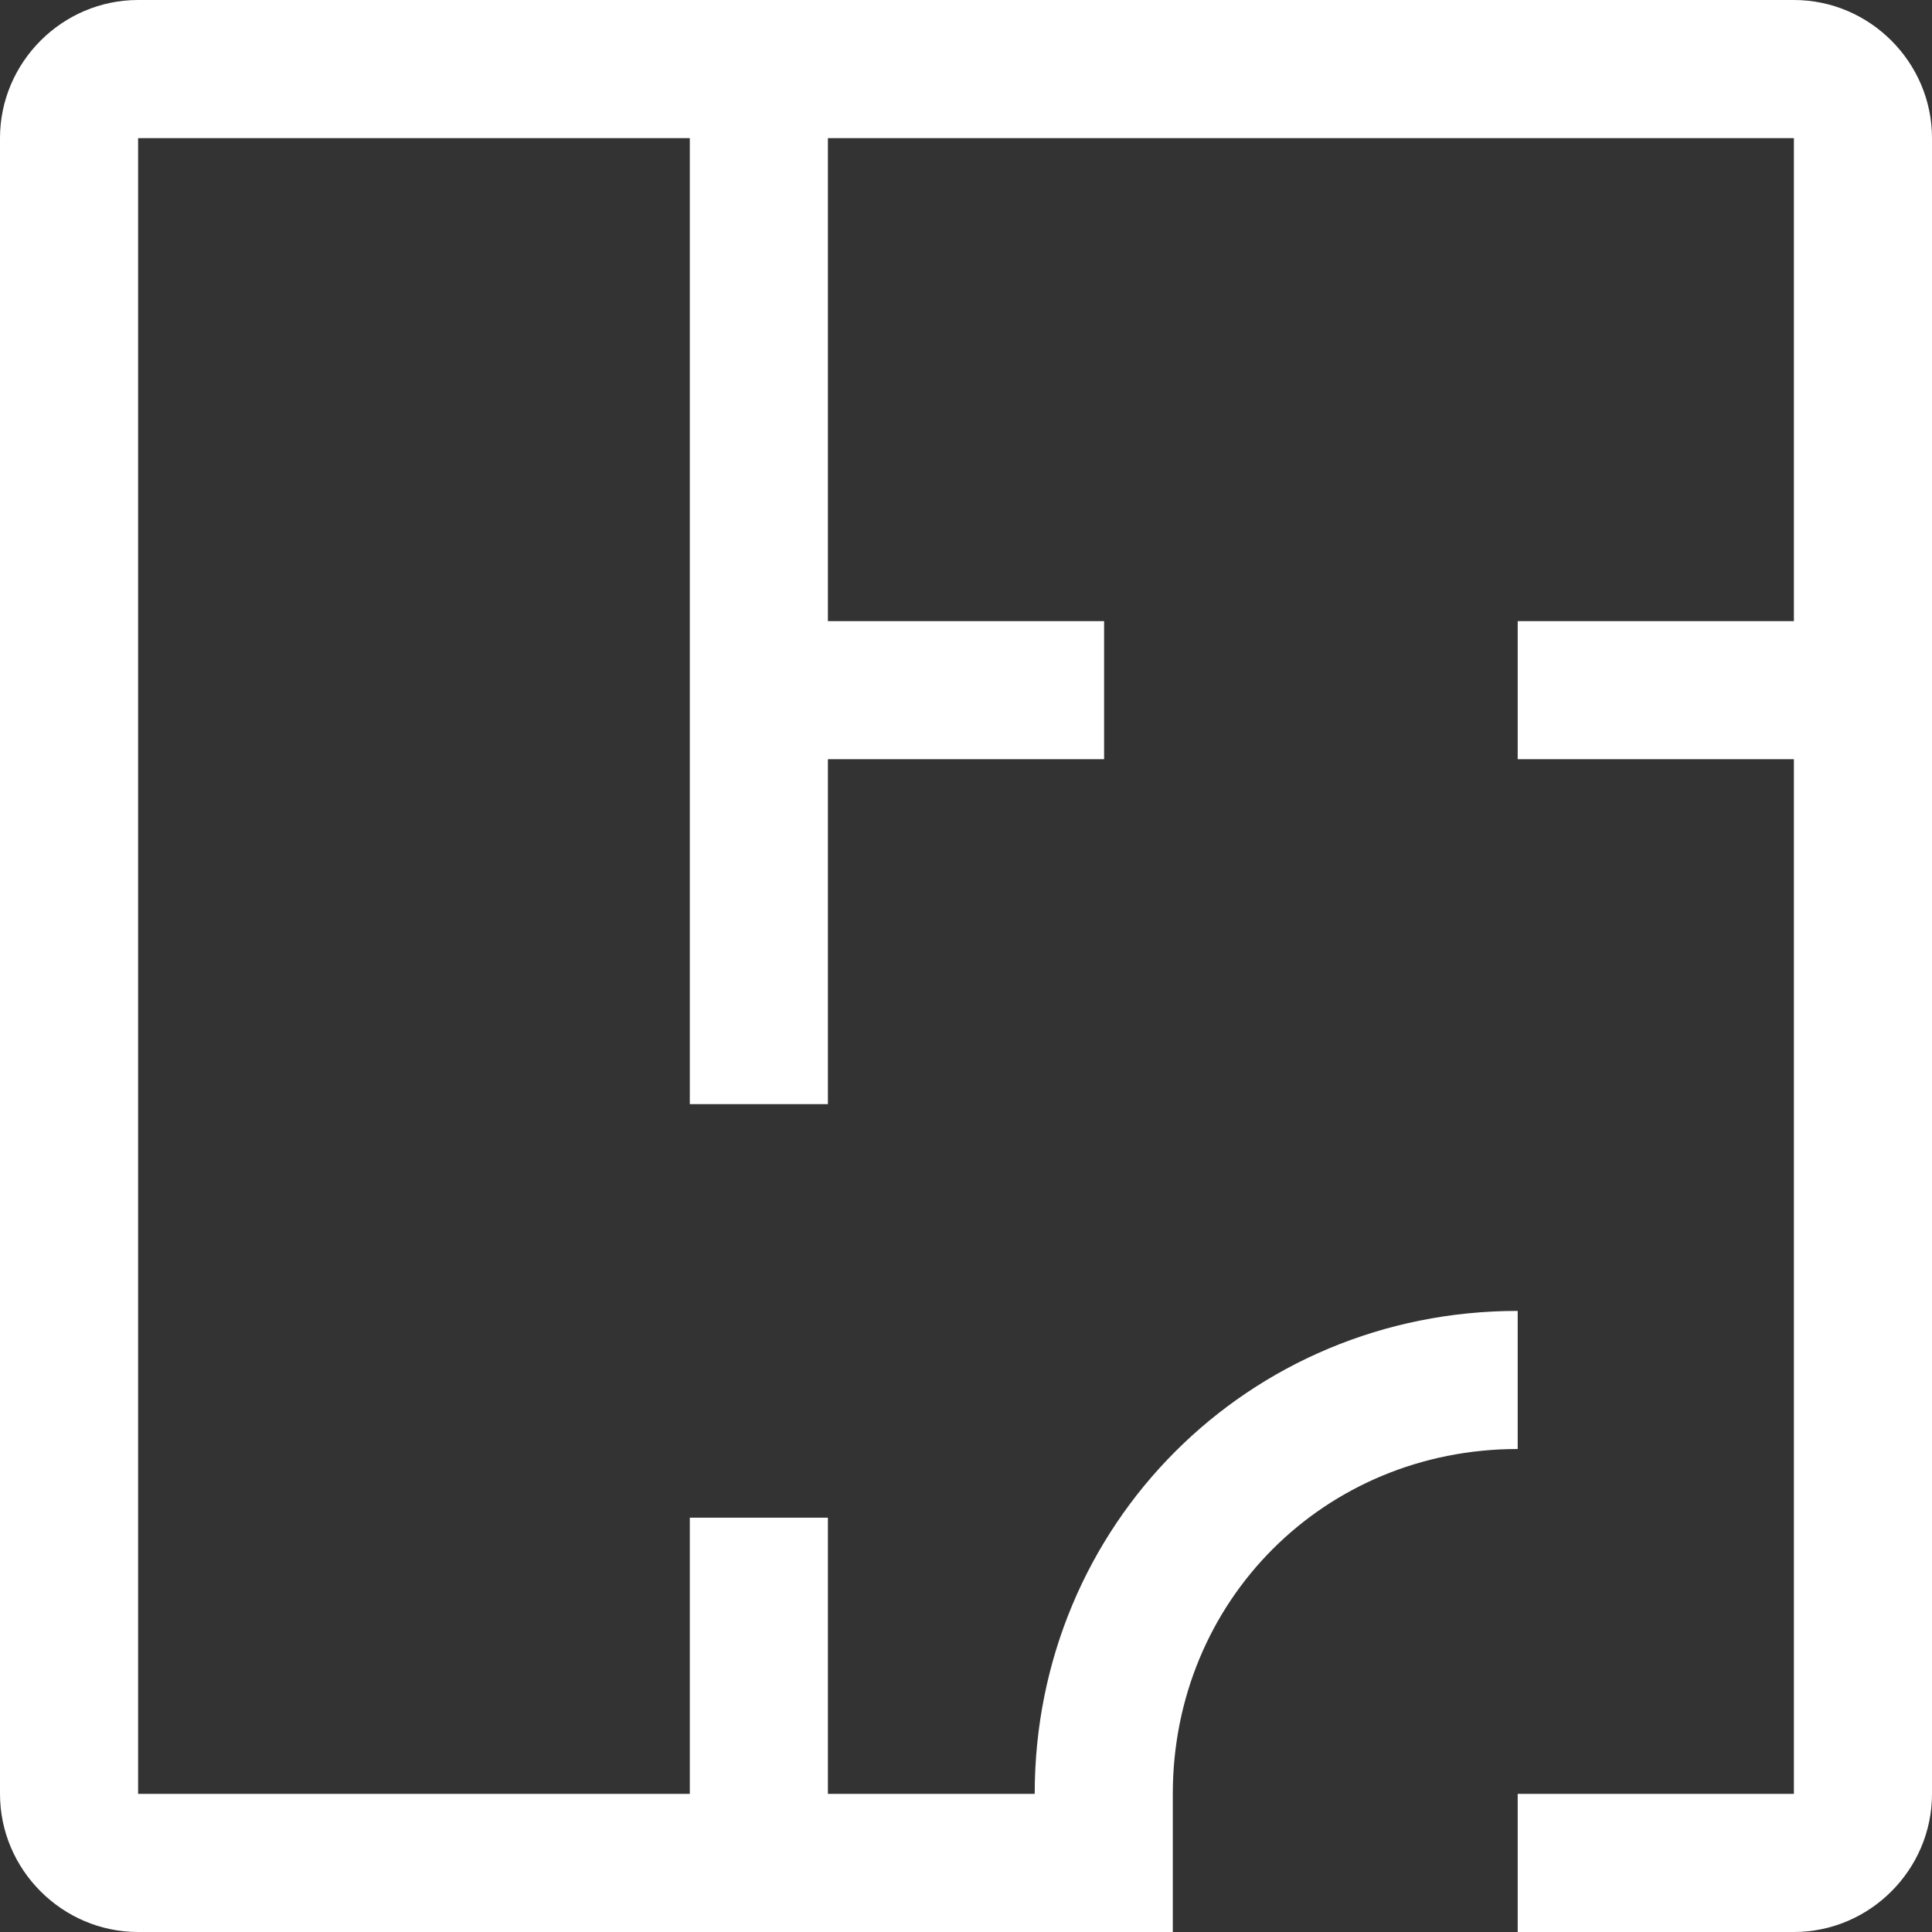 <svg xmlns="http://www.w3.org/2000/svg" id="Layer_1" viewBox="0 0 27 27"><rect x="0" y="0" width="27" height="27" fill="#333333" stroke="none"/><defs><style>.cls-1{fill:#fff;}</style></defs><path class="cls-1" d="M25.07,0H1.93C.87,0,0,.87,0,1.93v23.14c0,1.06.87,1.93,1.93,1.93h14.46v-1.93c0-2.7,2.12-4.82,4.82-4.82v-1.93c-3.76,0-6.75,2.99-6.75,6.75h-2.89v-3.86h-1.93v3.86H1.93V1.93h7.71v13.5h1.93v-4.82h3.86v-1.93h-3.86V1.93h13.5v6.75h-3.86v1.93h3.86v14.46h-3.86v1.93h3.86c1.06,0,1.93-.87,1.93-1.93V1.93c0-1.06-.87-1.93-1.93-1.93Z"></path></svg>